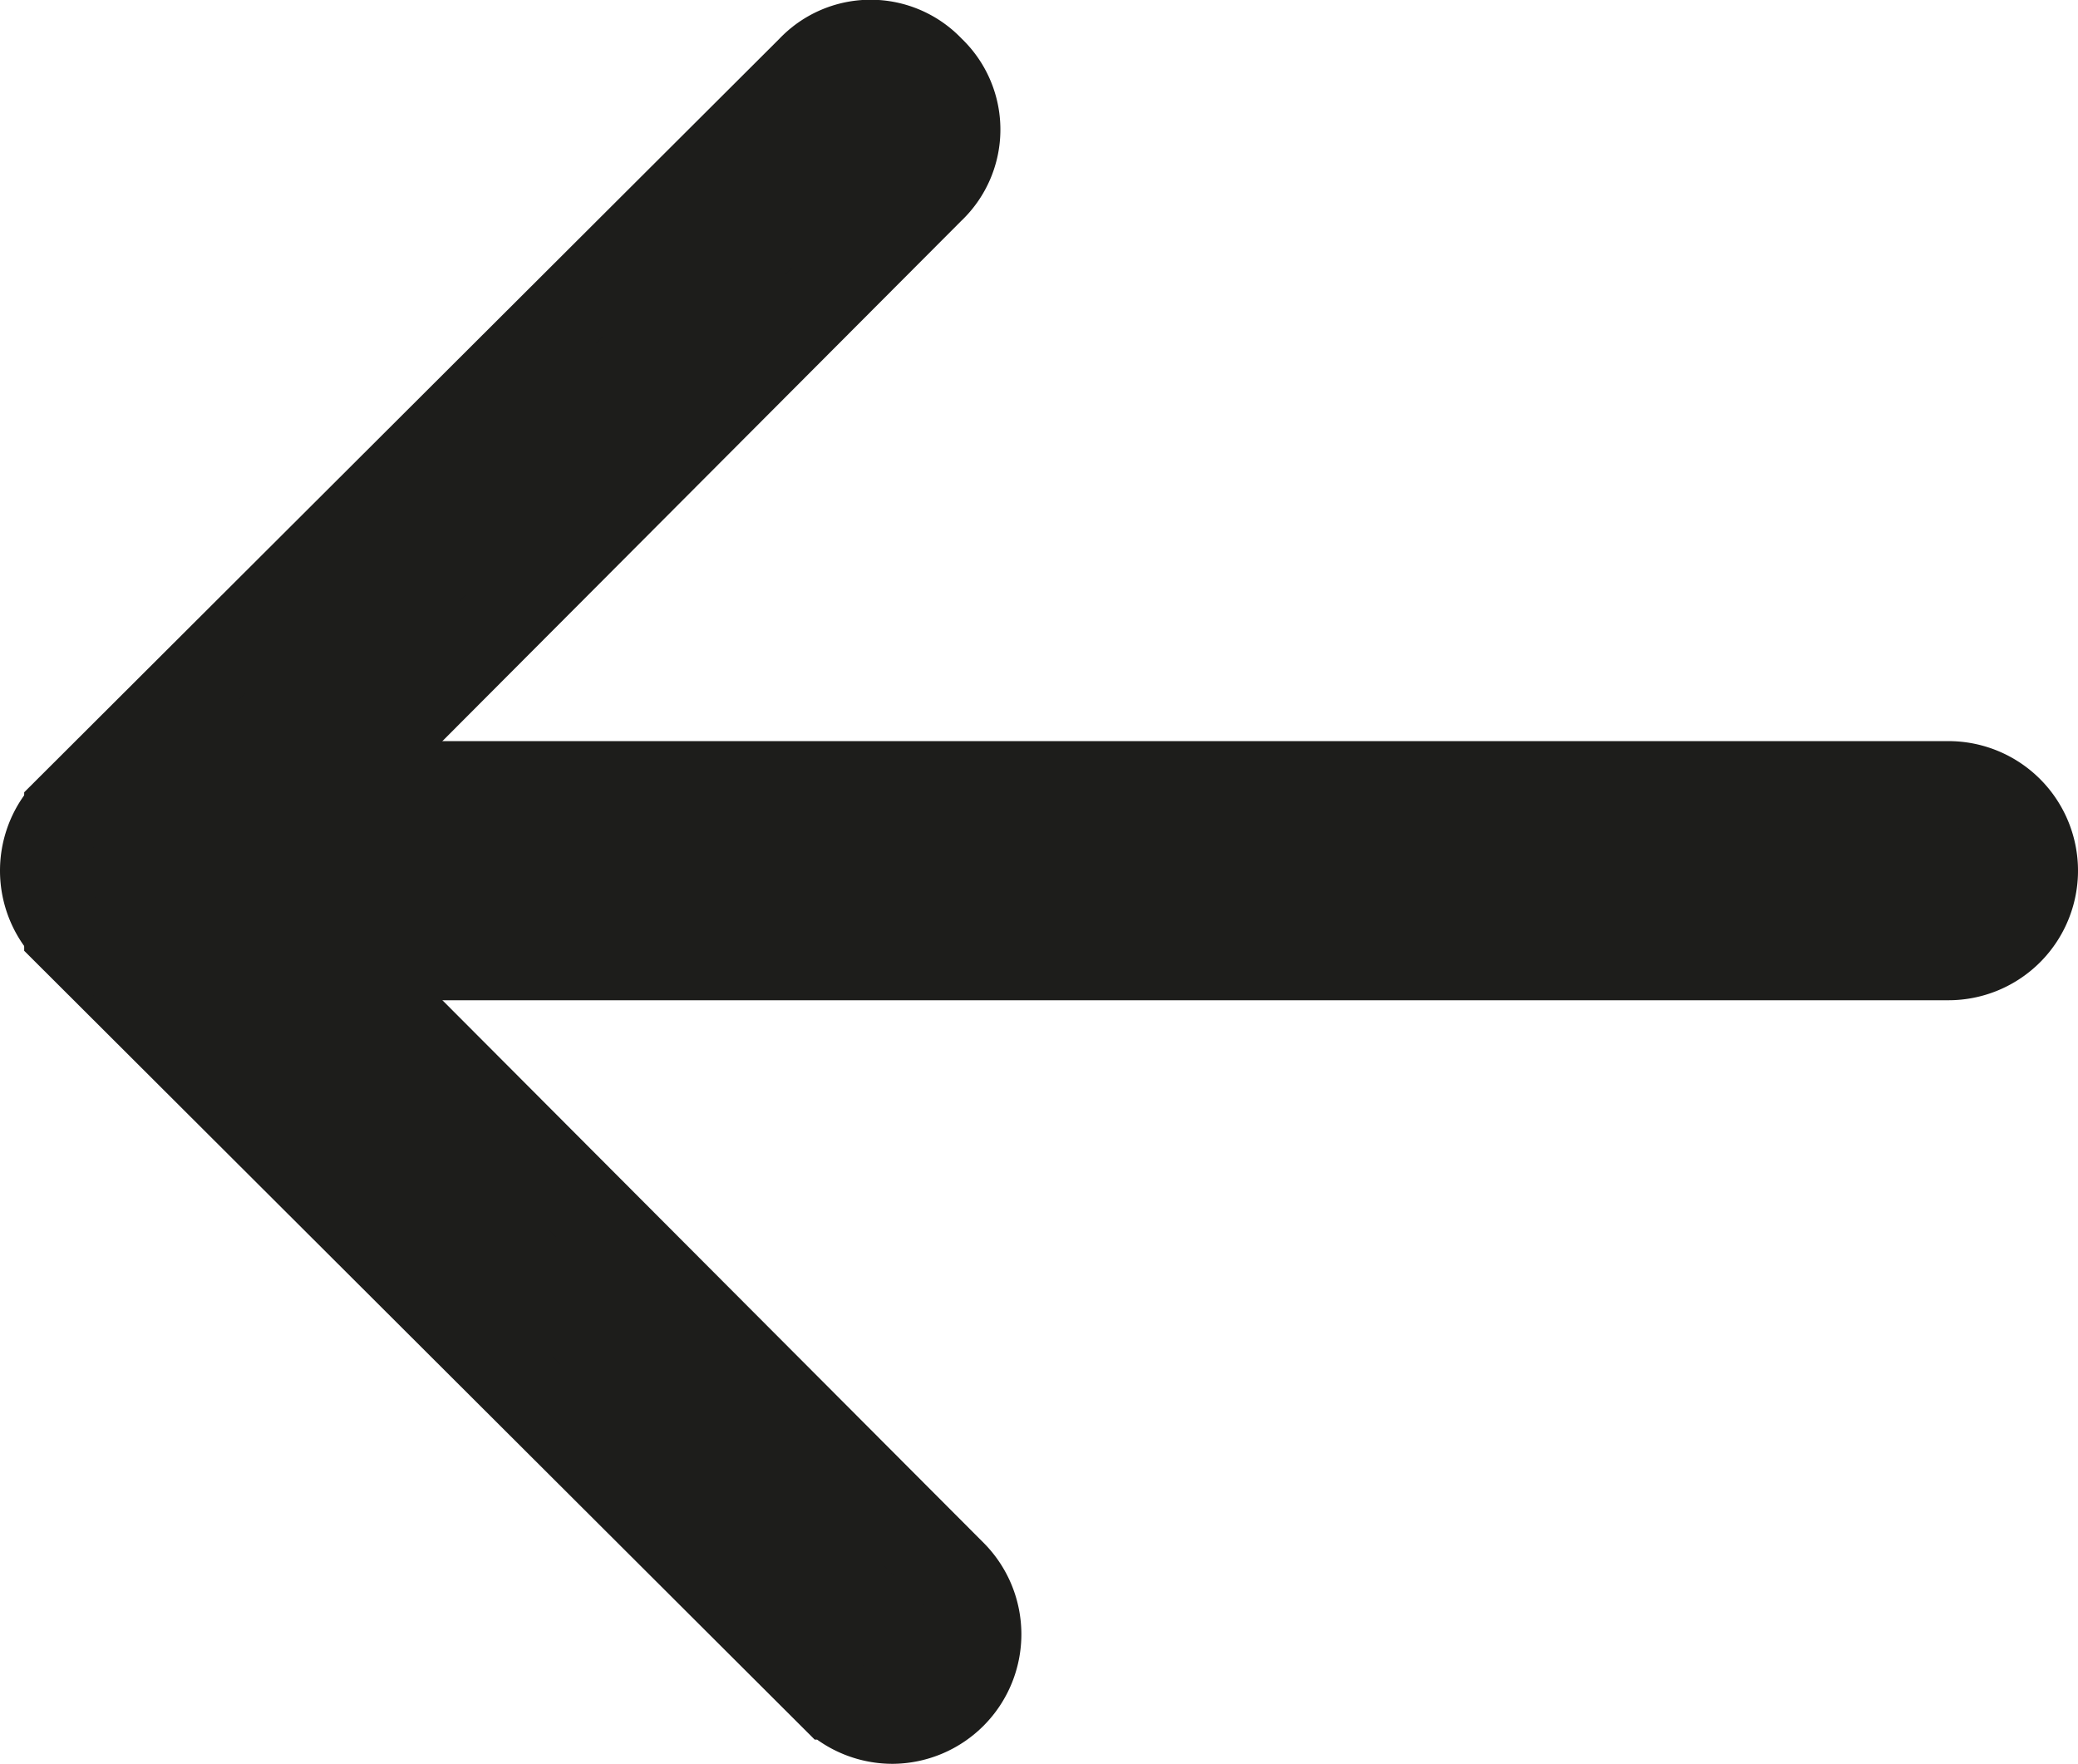 <svg id="Ebene_1" data-name="Ebene 1" xmlns="http://www.w3.org/2000/svg" viewBox="0 0 12.03 10.21"><defs><style>.cls-1{fill:#1d1d1b;stroke:#1d1d1b;stroke-miterlimit:10;stroke-width:0.5px;}</style></defs><title>wolff-arrow-left</title><path class="cls-1" d="M5.89,10.5a.5.5,0,0,0,.35-.85L2.18,5.58,6.11,1.64a.48.48,0,0,0,0-.7.48.48,0,0,0-.7,0L1.11,5.23v.71l4.43,4.42A.5.5,0,0,0,5.89,10.5Z" transform="translate(-0.72 -0.54)"/><path class="cls-1" d="M1.47,6.08H12a.5.5,0,0,0,.5-.5.5.5,0,0,0-.5-.5H1.47a.5.5,0,0,0-.5.5A.5.5,0,0,0,1.47,6.08Z" transform="translate(-0.72 -0.54)"/></svg>